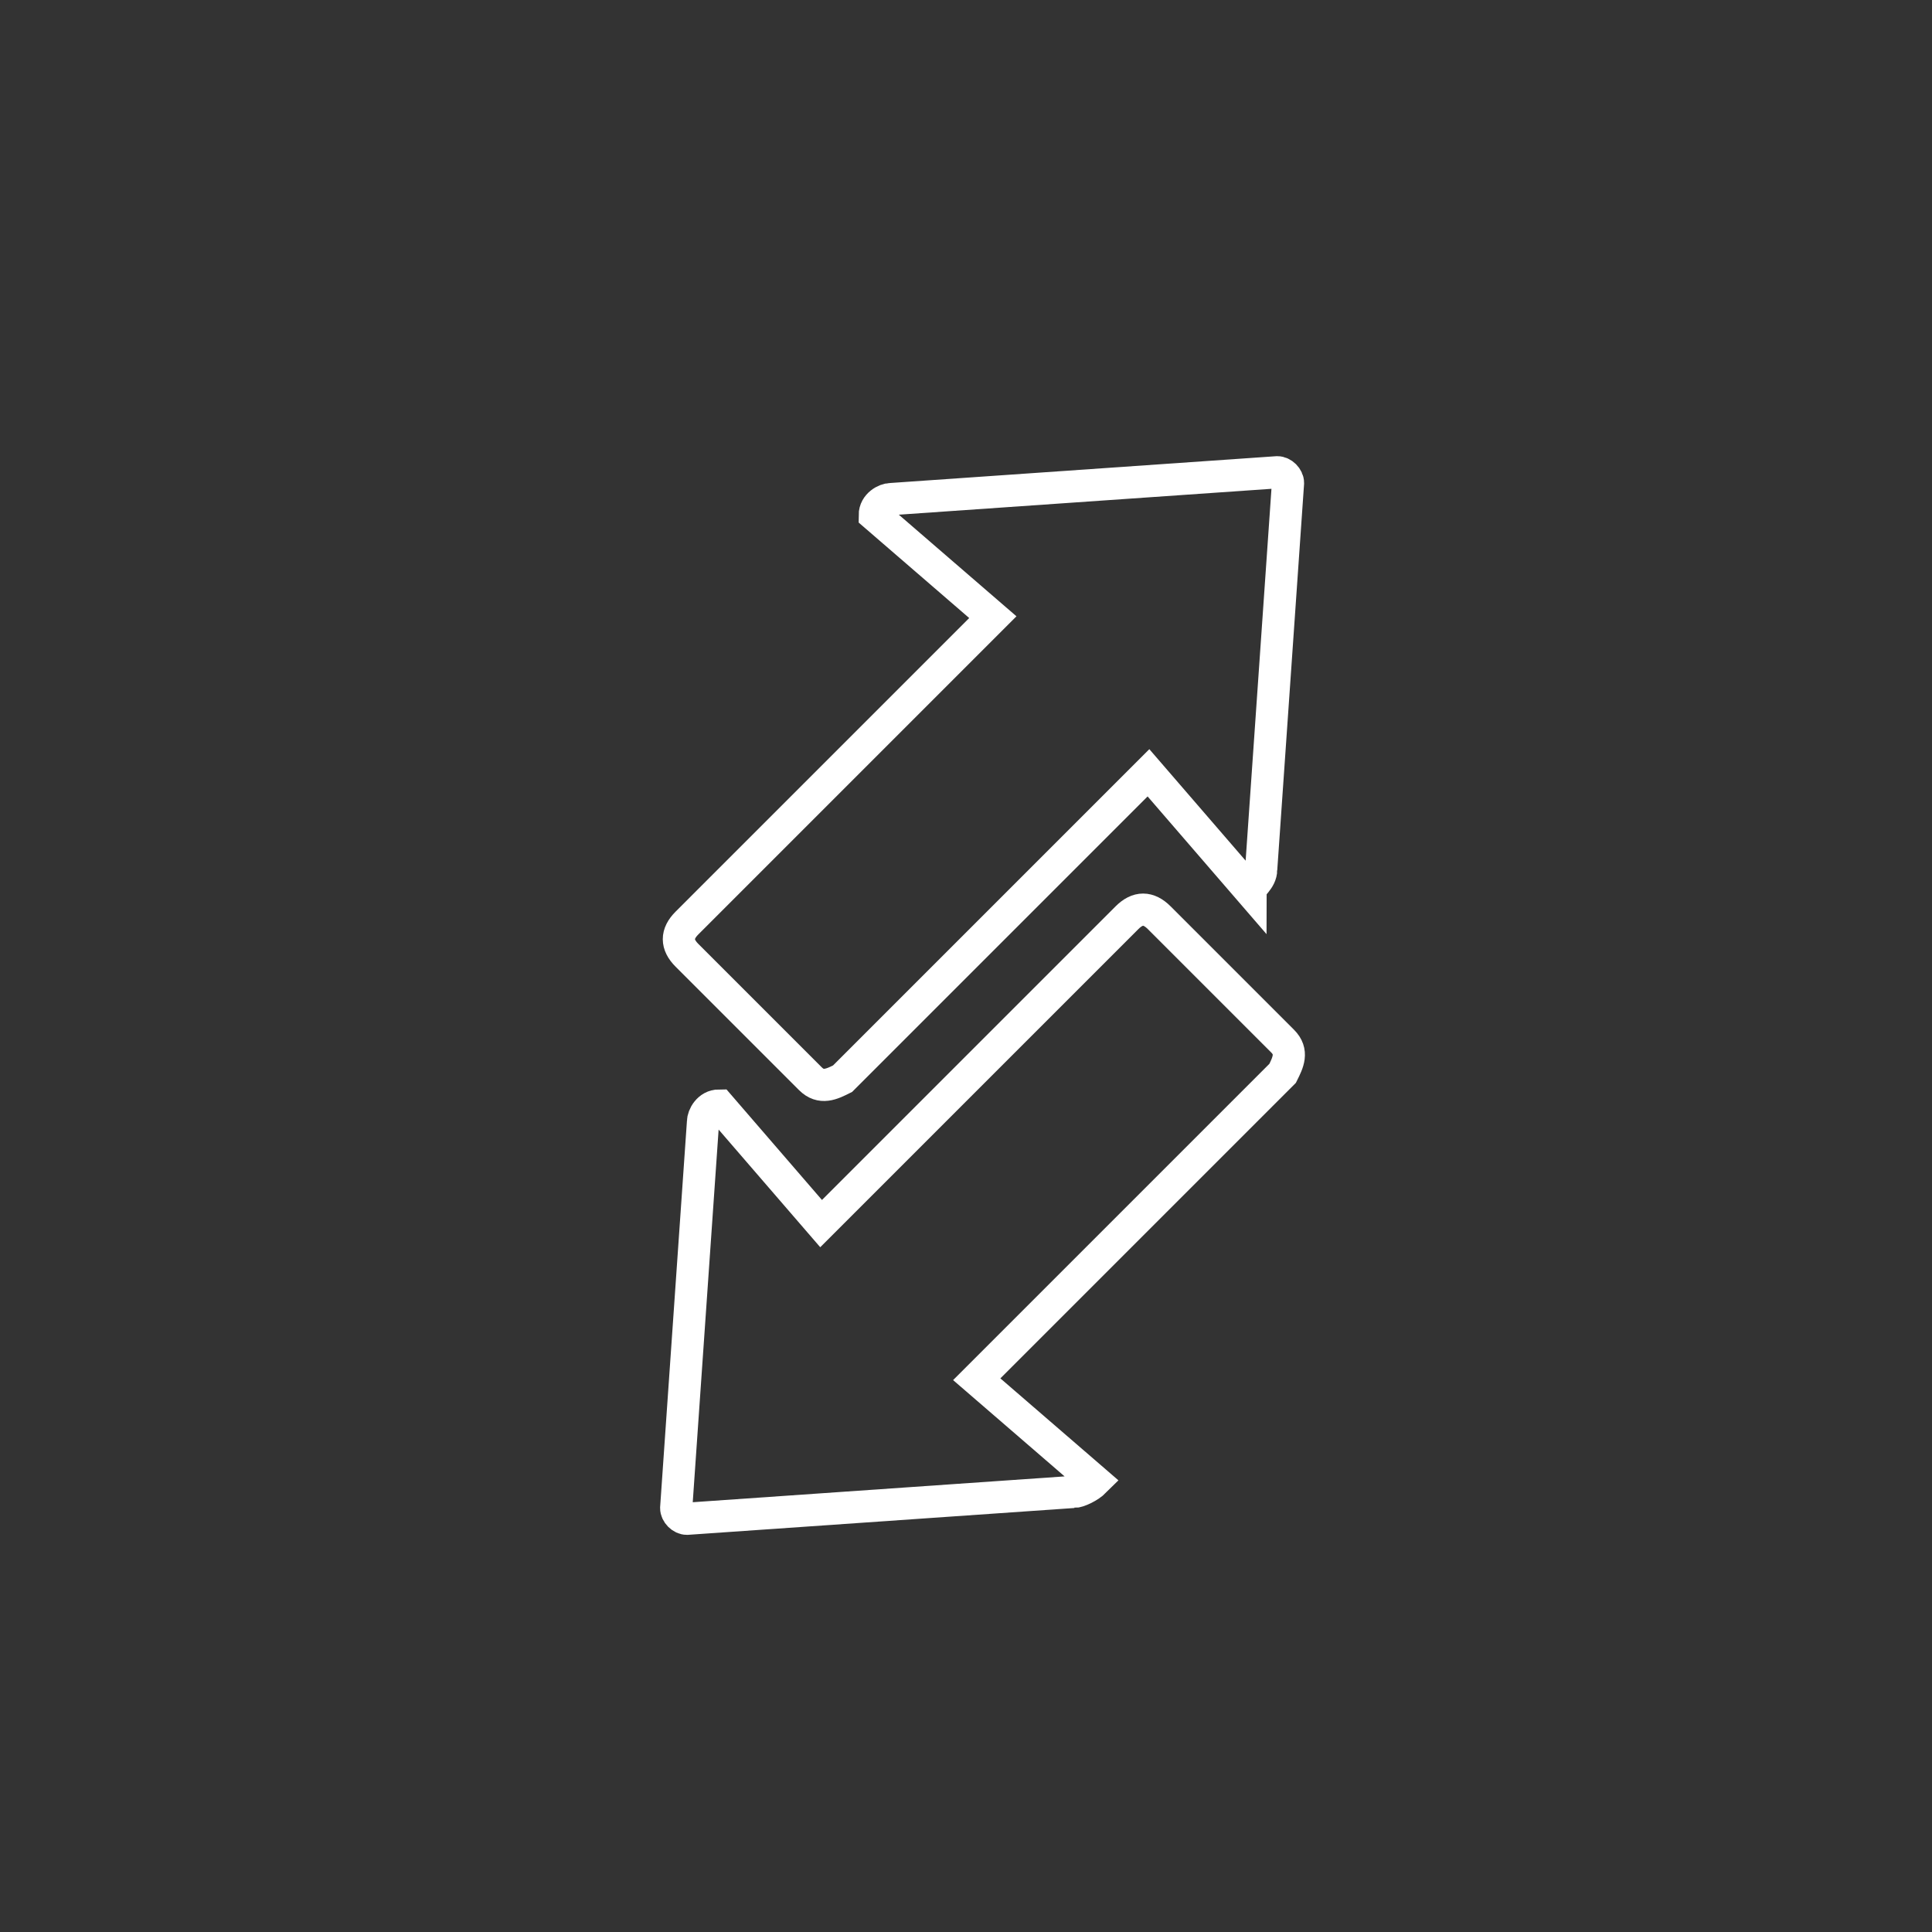 <svg id="Layer_1" xmlns="http://www.w3.org/2000/svg" viewBox="0 0 36 36"><rect x="0" y="0" width="36" height="36" fill="#333333" stroke="none"/><style>.st0{fill:none;stroke:#FFFFFF;stroke-width:0.6;stroke-miterlimit:10;}</style><g id="Layer_1_1_"><path class="st0" d="M23.5 16.2L24 9c0-.1-.1-.2-.2-.2l-7.2.5c-.1 0-.3.1-.3.3l2.2 1.9-5.7 5.7c-.2.2-.2.4 0 .6l2.3 2.3c.2.2.4.1.6 0l5.7-5.7 1.9 2.2c0-.1.2-.2.2-.4z"/><path class="st0" d="M20 27.8l-7.2.5c-.1 0-.2-.1-.2-.2l.5-7.2c0-.1.1-.3.3-.3l1.9 2.2 5.7-5.7c.2-.2.4-.2.6 0l2.3 2.3c.2.2.1.4 0 .6l-5.7 5.7 2.2 1.9c-.1.1-.3.2-.4.2z"/></g></svg>